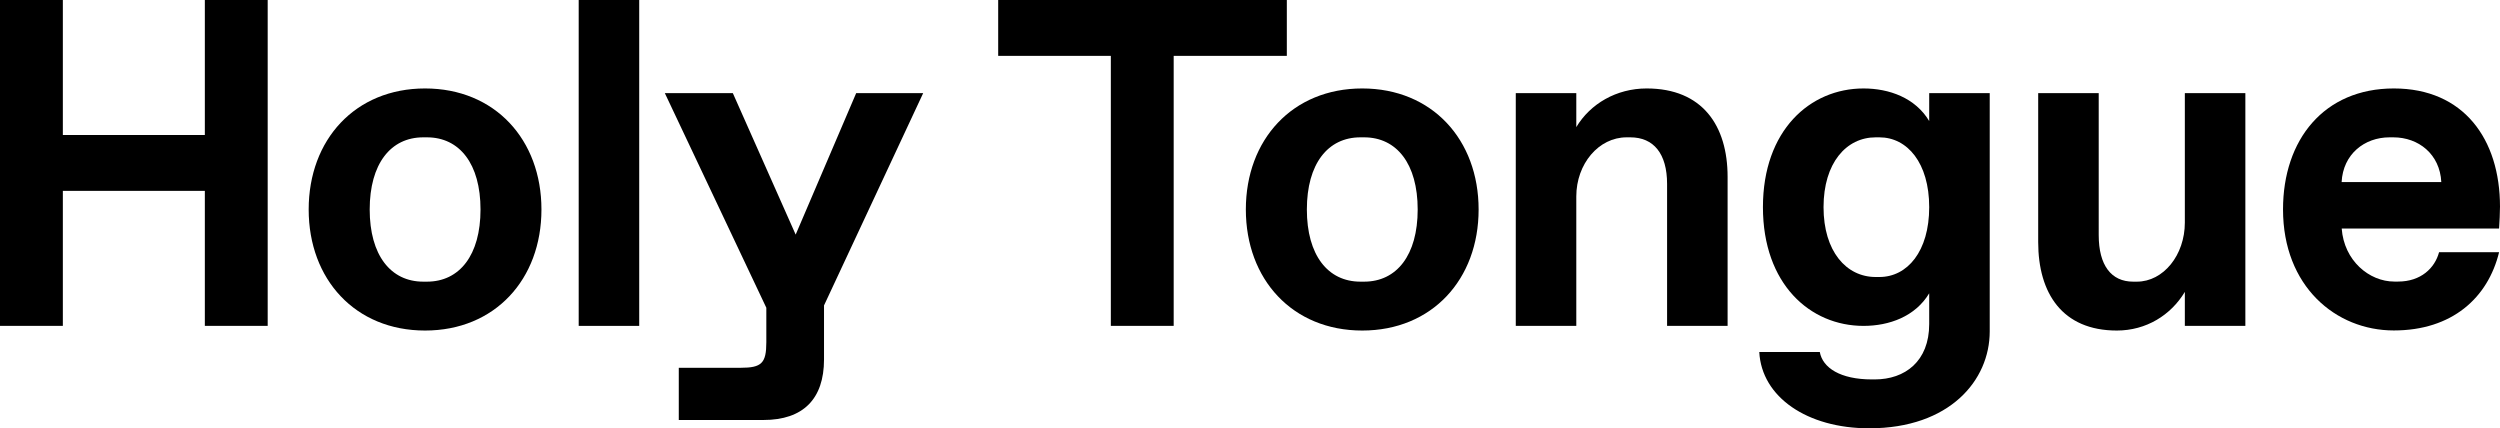<?xml version="1.0" encoding="UTF-8"?> <svg xmlns="http://www.w3.org/2000/svg" id="Capa_2" viewBox="0 0 300.72 51.52"><g id="Capa_3"><g><path d="M0,0H7.56V16.24H24.64V0h7.56V39.2h-7.56V22.96H7.56v16.24H0V0Z"></path><path d="M37.13,25.2c0-8.4,5.6-14.56,14-14.56s14,6.16,14,14.56-5.6,14.56-14,14.56-14-6.16-14-14.56Zm13.78,8.68h.45c3.92,0,6.44-3.19,6.44-8.68s-2.52-8.68-6.44-8.68h-.45c-3.92,0-6.44,3.19-6.44,8.68s2.52,8.68,6.44,8.68Z"></path><path d="M69.61,0h7.28V39.2h-7.28V0Z"></path><path d="M81.65,44.24h7.45c2.52,0,3.08-.56,3.08-3.08v-4.14l-12.21-25.82h8.18l7.56,17.02,7.28-17.02h8.06l-11.93,25.54v6.5c0,4.76-2.52,7.28-7.28,7.28h-10.19v-6.27Z"></path><path d="M133.62,6.72h-13.55V0h34.72V6.72h-13.61V39.2h-7.56V6.72Z"></path><path d="M149.86,25.2c0-8.4,5.6-14.56,14-14.56s14,6.16,14,14.56-5.6,14.56-14,14.56-14-6.16-14-14.56Zm13.78,8.68h.45c3.92,0,6.44-3.19,6.44-8.68s-2.52-8.68-6.44-8.68h-.45c-3.92,0-6.44,3.19-6.44,8.68s2.52,8.68,6.44,8.68Z"></path><path d="M182.33,11.2h7.28v4.09c1.68-2.8,4.82-4.65,8.46-4.65,6.72,0,9.74,4.48,9.74,10.64v17.92h-7.28V22.12c0-3.64-1.62-5.6-4.42-5.6h-.45c-3.36,0-6.05,3.19-6.05,7.11v15.57h-7.28V11.2Z"></path><path d="M211.62,42.34h7.28c.34,1.9,2.46,3.3,6.27,3.3h.34c3.64,0,6.55-2.18,6.55-6.66v-3.7c-1.68,2.8-4.82,3.92-7.9,3.92-6.44,0-12.1-5.04-12.1-14.28s5.66-14.28,12.1-14.28c3.08,0,6.22,1.12,7.9,3.92v-3.36h7.28v28.67c0,5.88-4.82,11.65-14.5,11.65-7.45,0-12.94-3.75-13.22-9.18Zm14-9.02h.45c3.36,0,5.99-3.08,5.99-8.4s-2.63-8.4-5.99-8.4h-.45c-3.53,0-6.27,3.08-6.27,8.4s2.74,8.4,6.27,8.4Z"></path><path d="M245.17,29.12V11.2h7.28V28.28c0,3.64,1.51,5.6,4.14,5.6h.45c3.19,0,5.77-3.19,5.77-7.11V11.2h7.28v28h-7.28v-4.09c-1.68,2.8-4.65,4.65-8.18,4.65-6.55,0-9.46-4.48-9.46-10.64Z"></path><path d="M274.62,25.2c0-8.4,4.93-14.56,13.33-14.56s12.77,6.1,12.77,14.22c0,.84-.06,1.74-.11,2.63h-18.93c.28,3.86,3.3,6.38,6.33,6.38h.45c2.74,0,4.42-1.62,4.93-3.53h7.22c-1.34,5.49-5.66,9.41-12.66,9.41s-13.33-5.32-13.33-14.56Zm19.04-3.3c-.17-3.36-2.74-5.38-5.77-5.38h-.45c-3.02,0-5.6,2.02-5.77,5.38h11.98Z"></path></g></g></svg> 